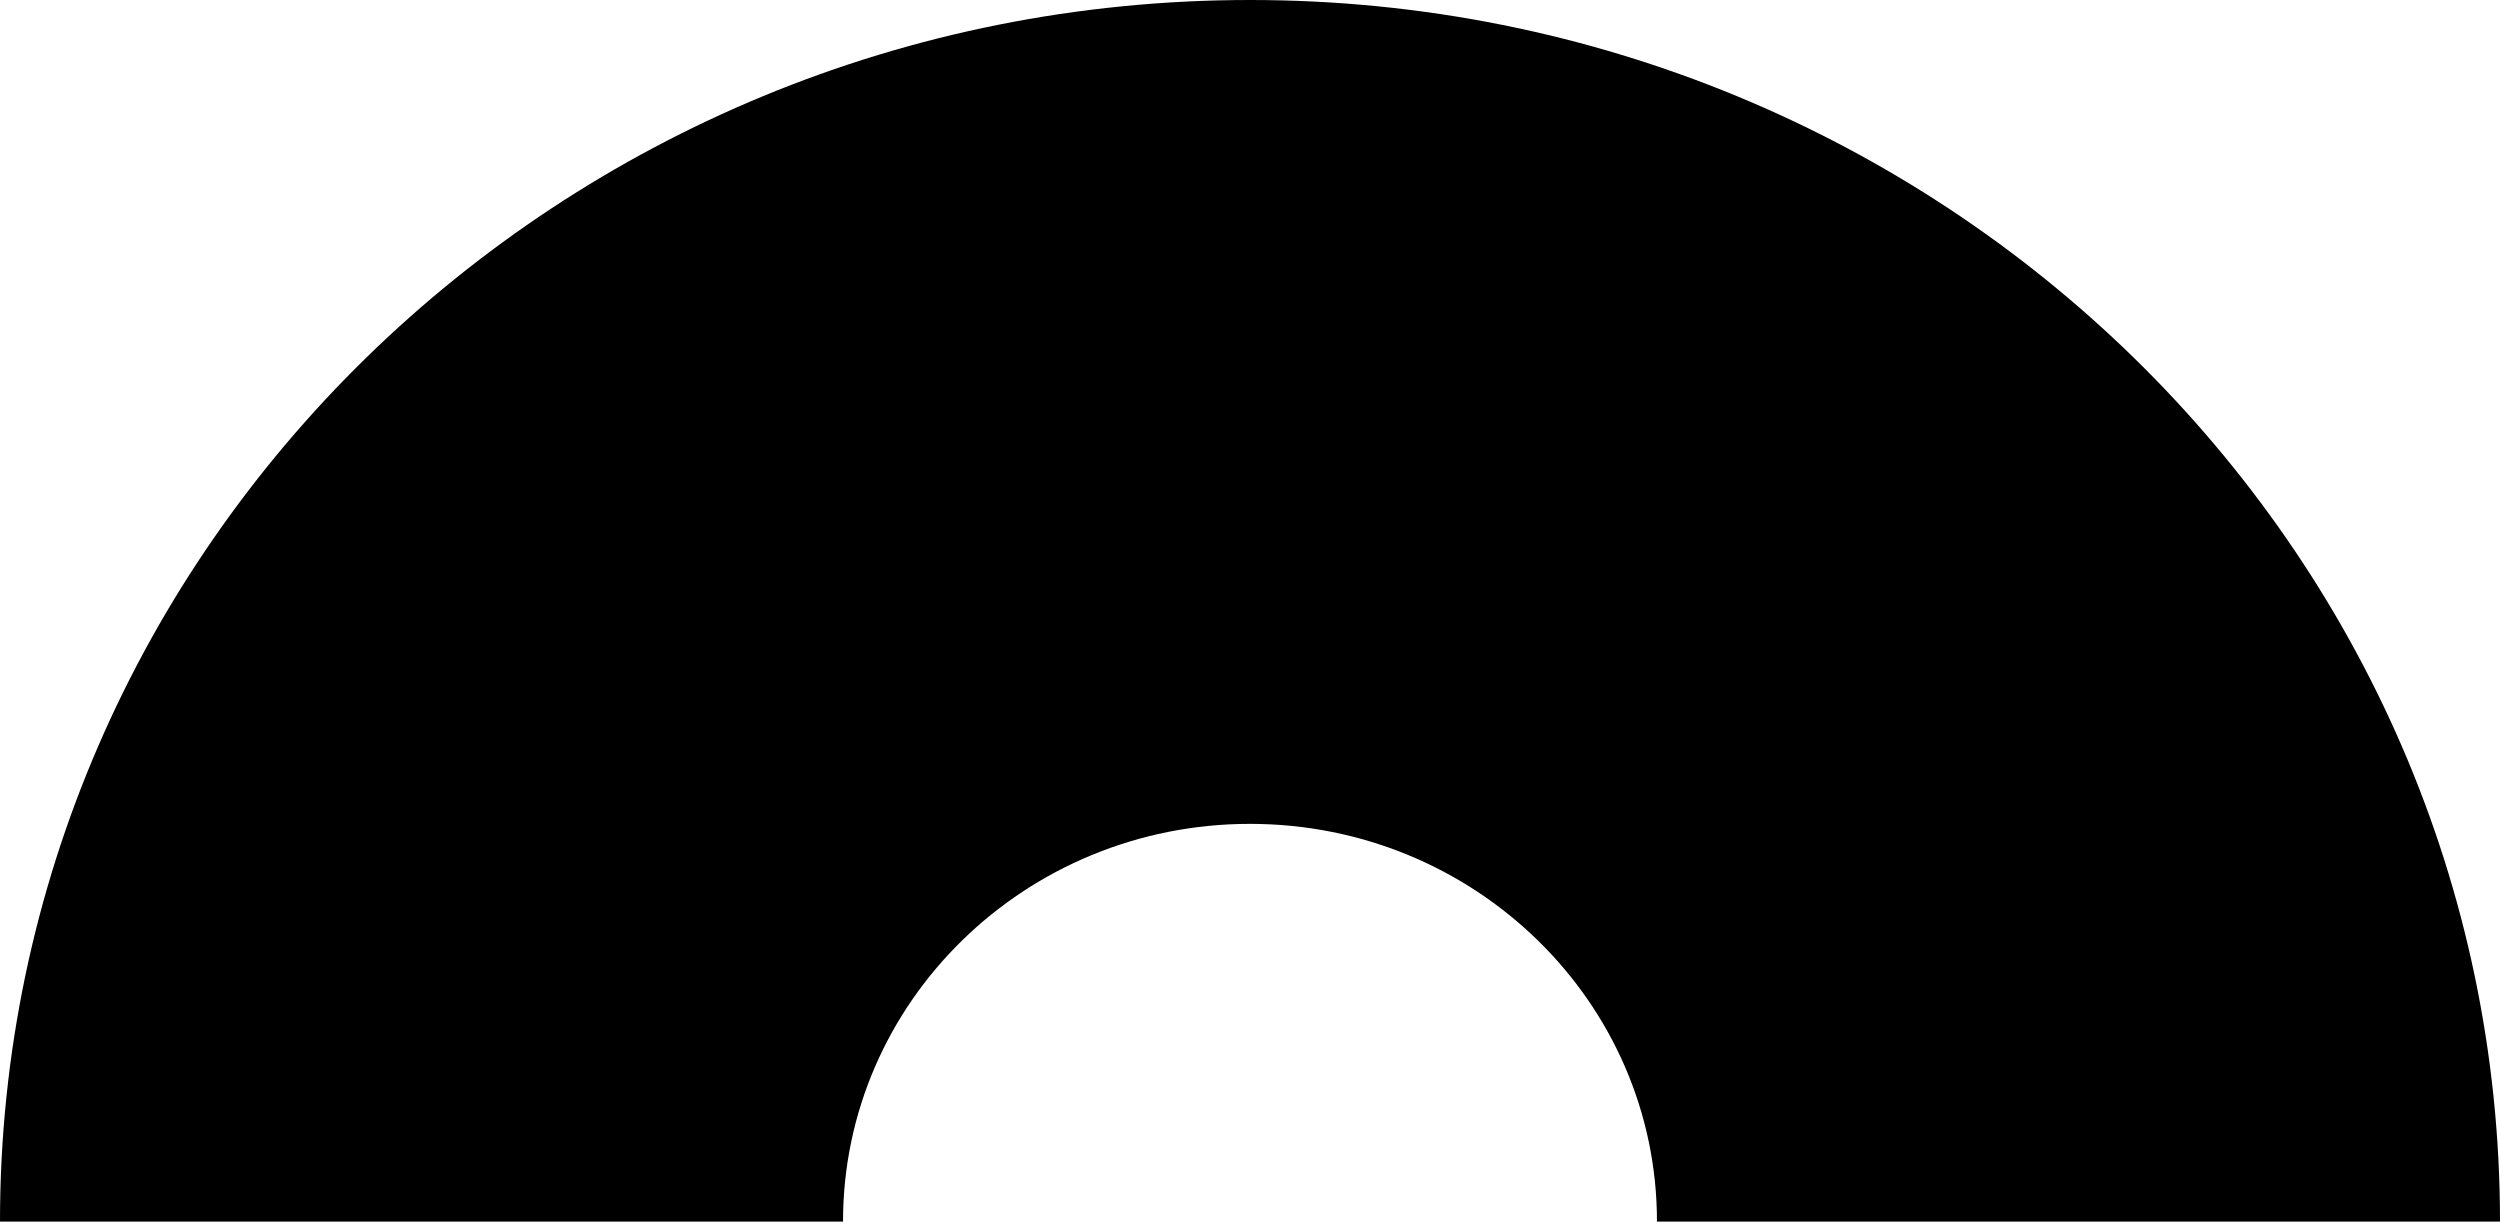 <?xml version="1.0" encoding="UTF-8"?> <svg xmlns="http://www.w3.org/2000/svg" width="352" height="172" viewBox="0 0 352 172" fill="none"> <path fill-rule="evenodd" clip-rule="evenodd" d="M233.302 172H352C352 77.007 273.202 0 176 0C78.798 0 0 77.007 0 172H118.698C118.698 141.072 144.352 116 176 116C207.648 116 233.302 141.072 233.302 172Z" fill="black"></path> </svg> 